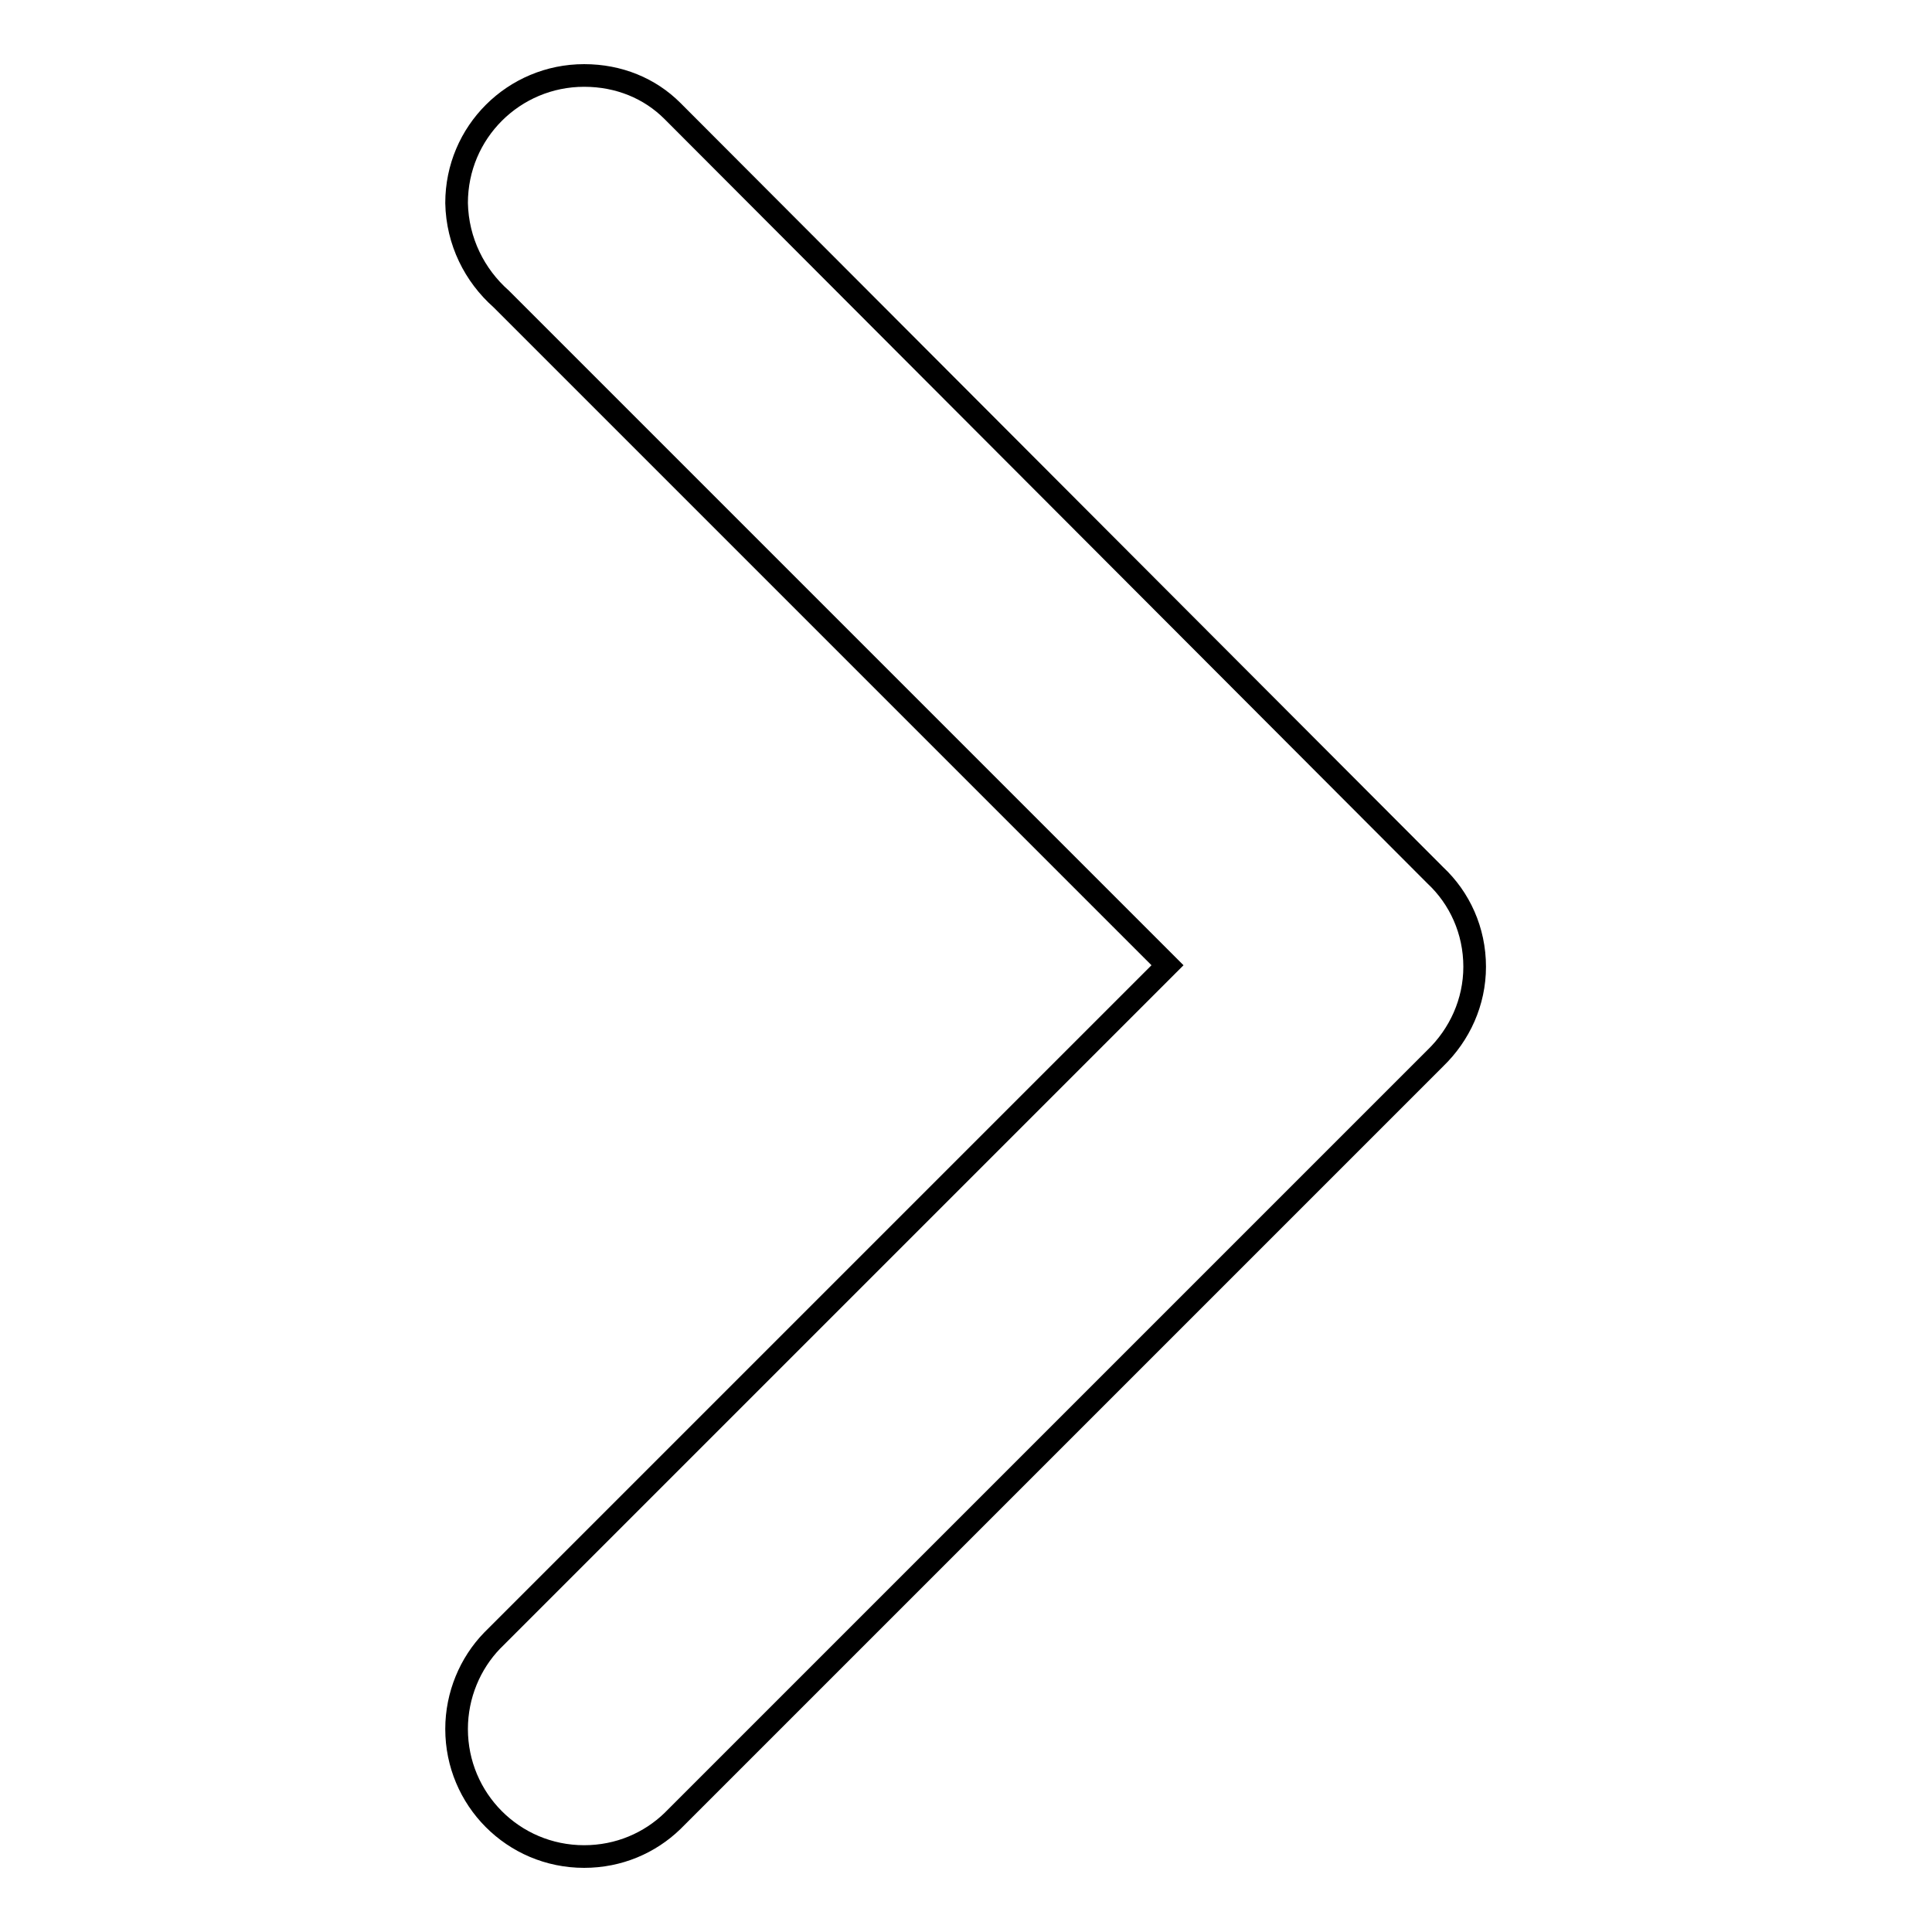 <?xml version="1.0" encoding="utf-8"?>
<!-- Svg Vector Icons : http://www.onlinewebfonts.com/icon -->
<!DOCTYPE svg PUBLIC "-//W3C//DTD SVG 1.1//EN" "http://www.w3.org/Graphics/SVG/1.1/DTD/svg11.dtd">
<svg version="1.1" xmlns="http://www.w3.org/2000/svg" xmlns:xlink="http://www.w3.org/1999/xlink" x="0px" y="0px" viewBox="0 0 256 256" enable-background="new 0 0 256 256" xml:space="preserve">
<g><g><path stroke-width="3" fill-opacity="0" stroke="#000000"  d="M66.4,39.6l88.3,88.3l-89.5,89.5l0,0c-2.9,3-4.7,7.2-4.7,11.7c0,9.3,7.5,16.9,16.9,16.9c4.6,0,8.7-1.8,11.7-4.7v0l101.1-101.1l0,0c3.2-3.1,5.2-7.4,5.2-12.1v0v0c0-4.8-2-9.1-5.2-12.1l0,0L89.1,14.7l0,0c-3-3-7.1-4.7-11.7-4.7c-9.3,0-16.9,7.5-16.9,16.9C60.6,32,62.9,36.5,66.4,39.6z"/></g></g>
</svg>